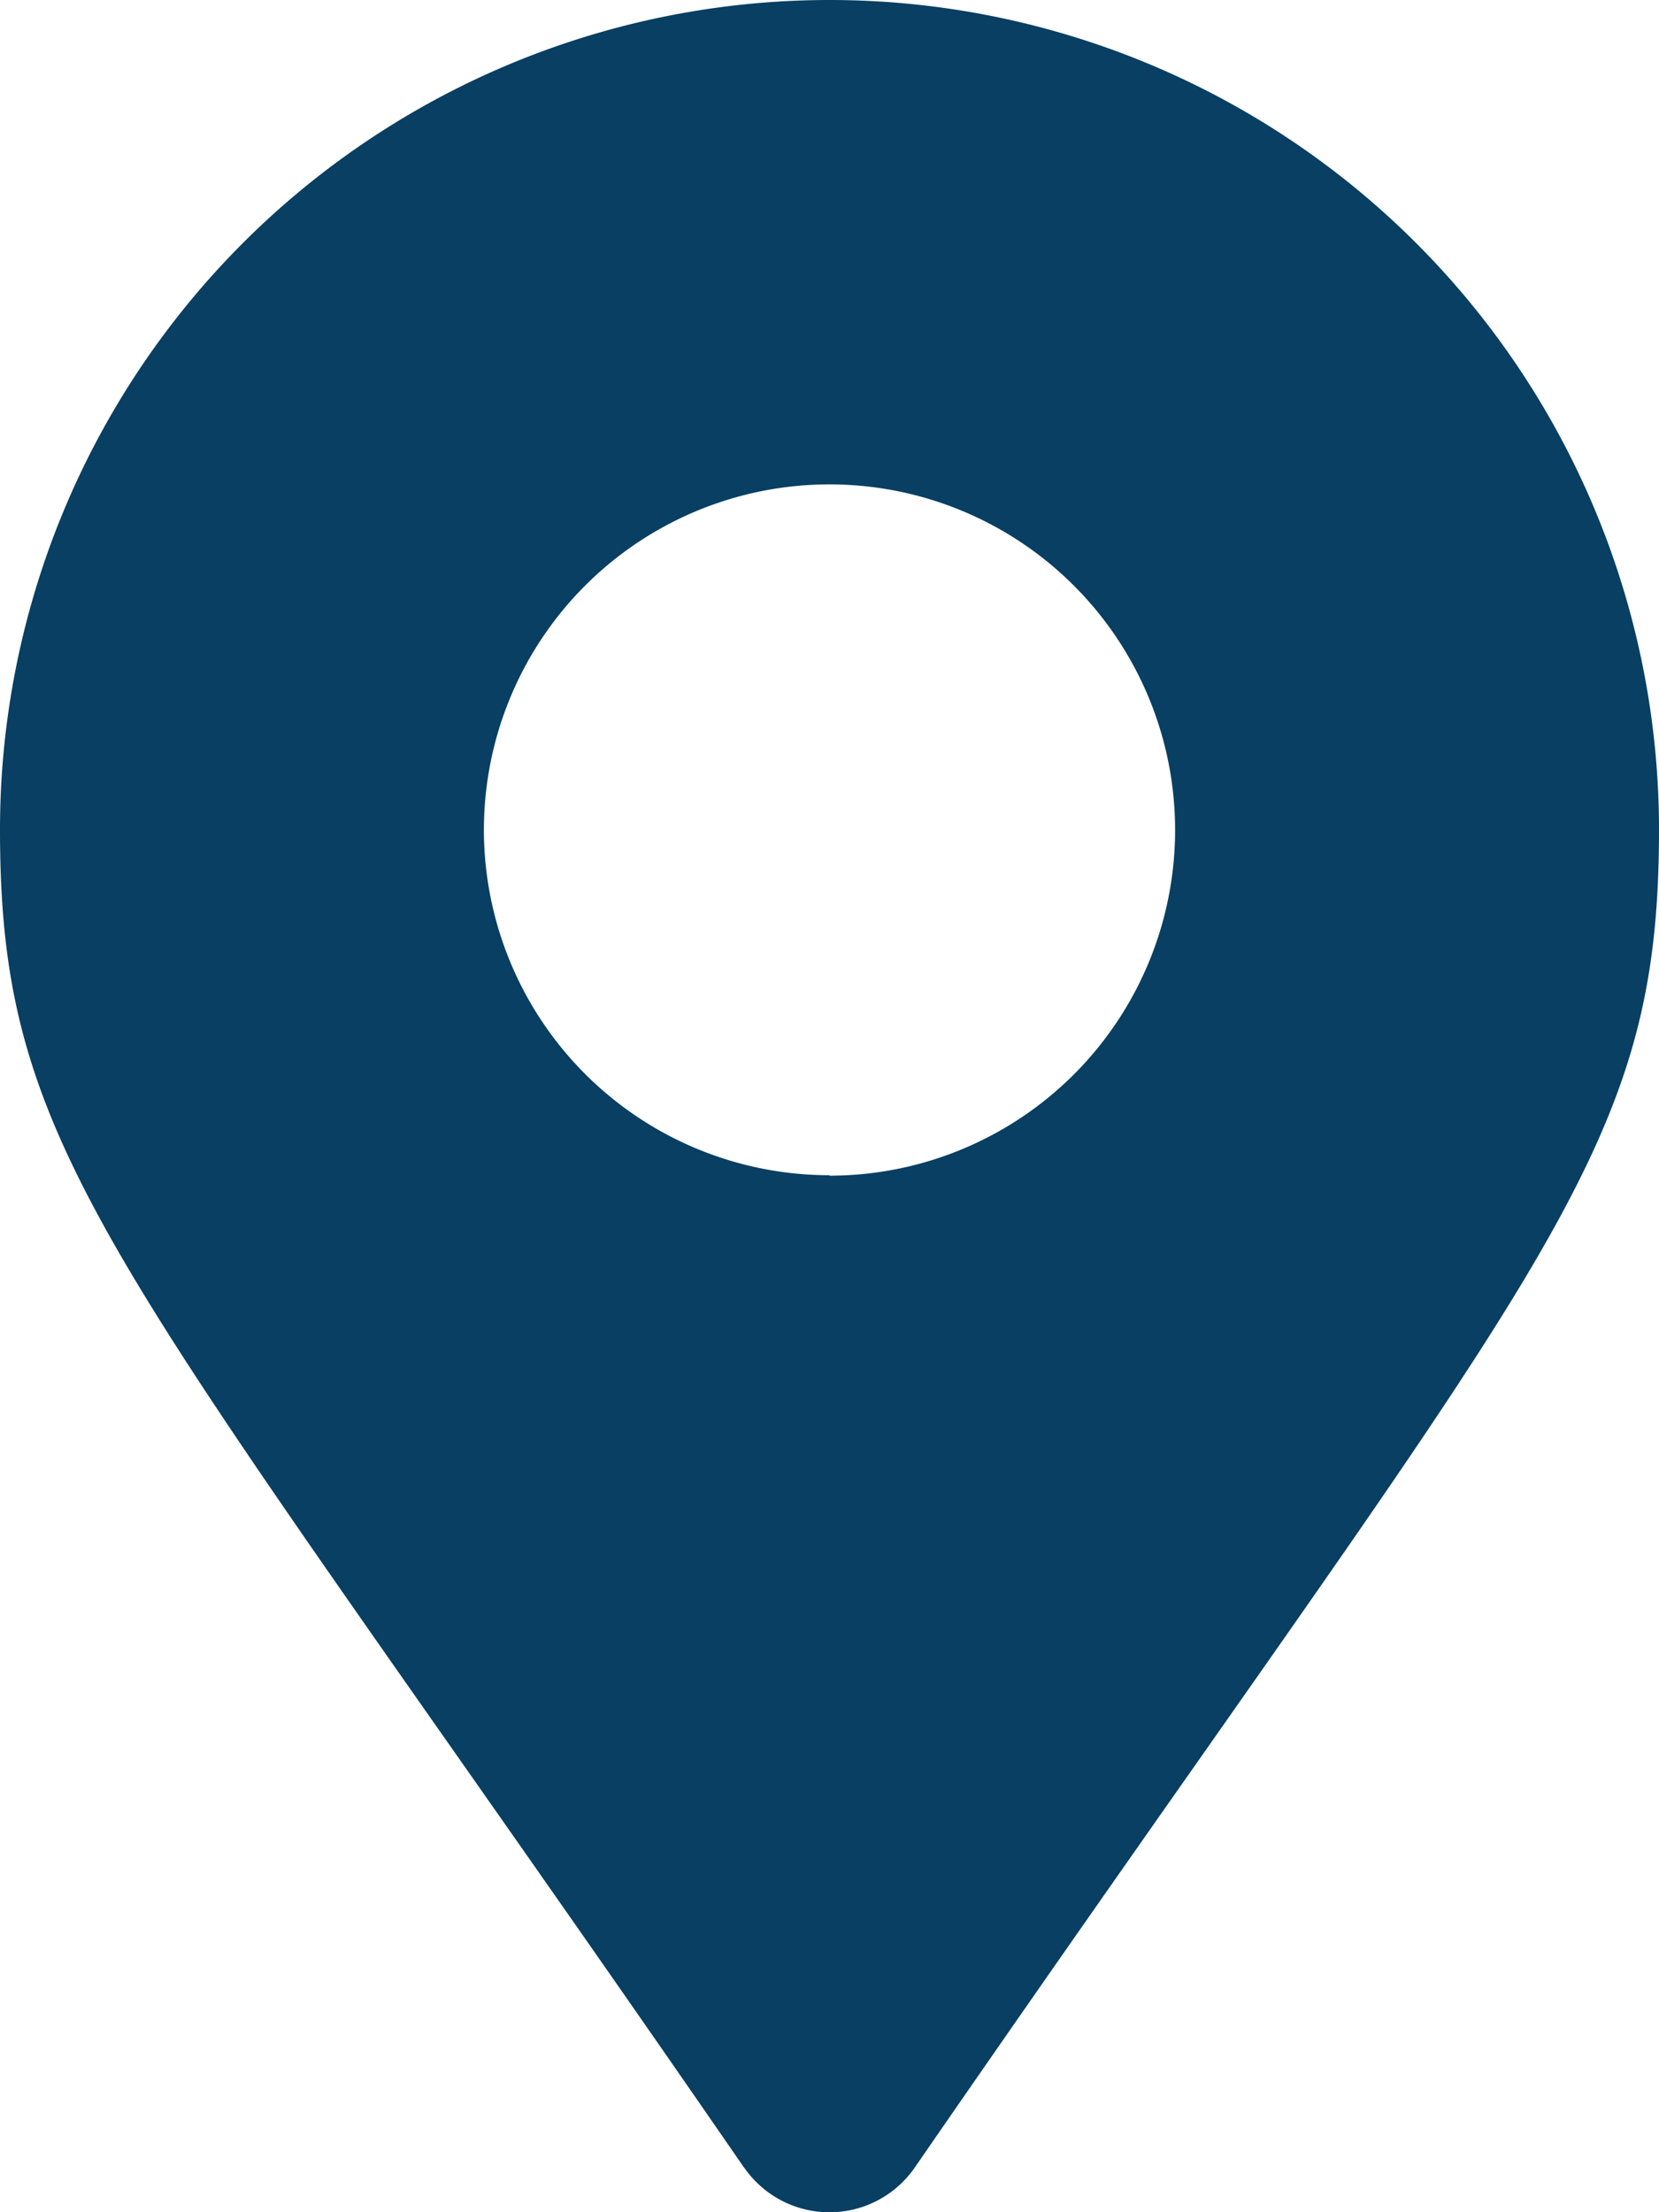 <svg id="Icon_awesome-map-marker-alt" data-name="Icon awesome-map-marker-alt" xmlns="http://www.w3.org/2000/svg" width="18.75" height="25" viewBox="0 0 18.75 25">
  <path id="Icon_awesome-map-marker-alt-2" data-name="Icon awesome-map-marker-alt" d="M8.412,24.5C1.317,14.21,0,13.155,0,9.375a9.375,9.375,0,0,1,18.75,0c0,3.78-1.317,4.835-8.412,15.121a1.172,1.172,0,0,1-1.927,0Zm.963-11.214A3.906,3.906,0,1,0,5.469,9.375,3.906,3.906,0,0,0,9.375,13.281Z" fill="#083f62"/>
</svg>
